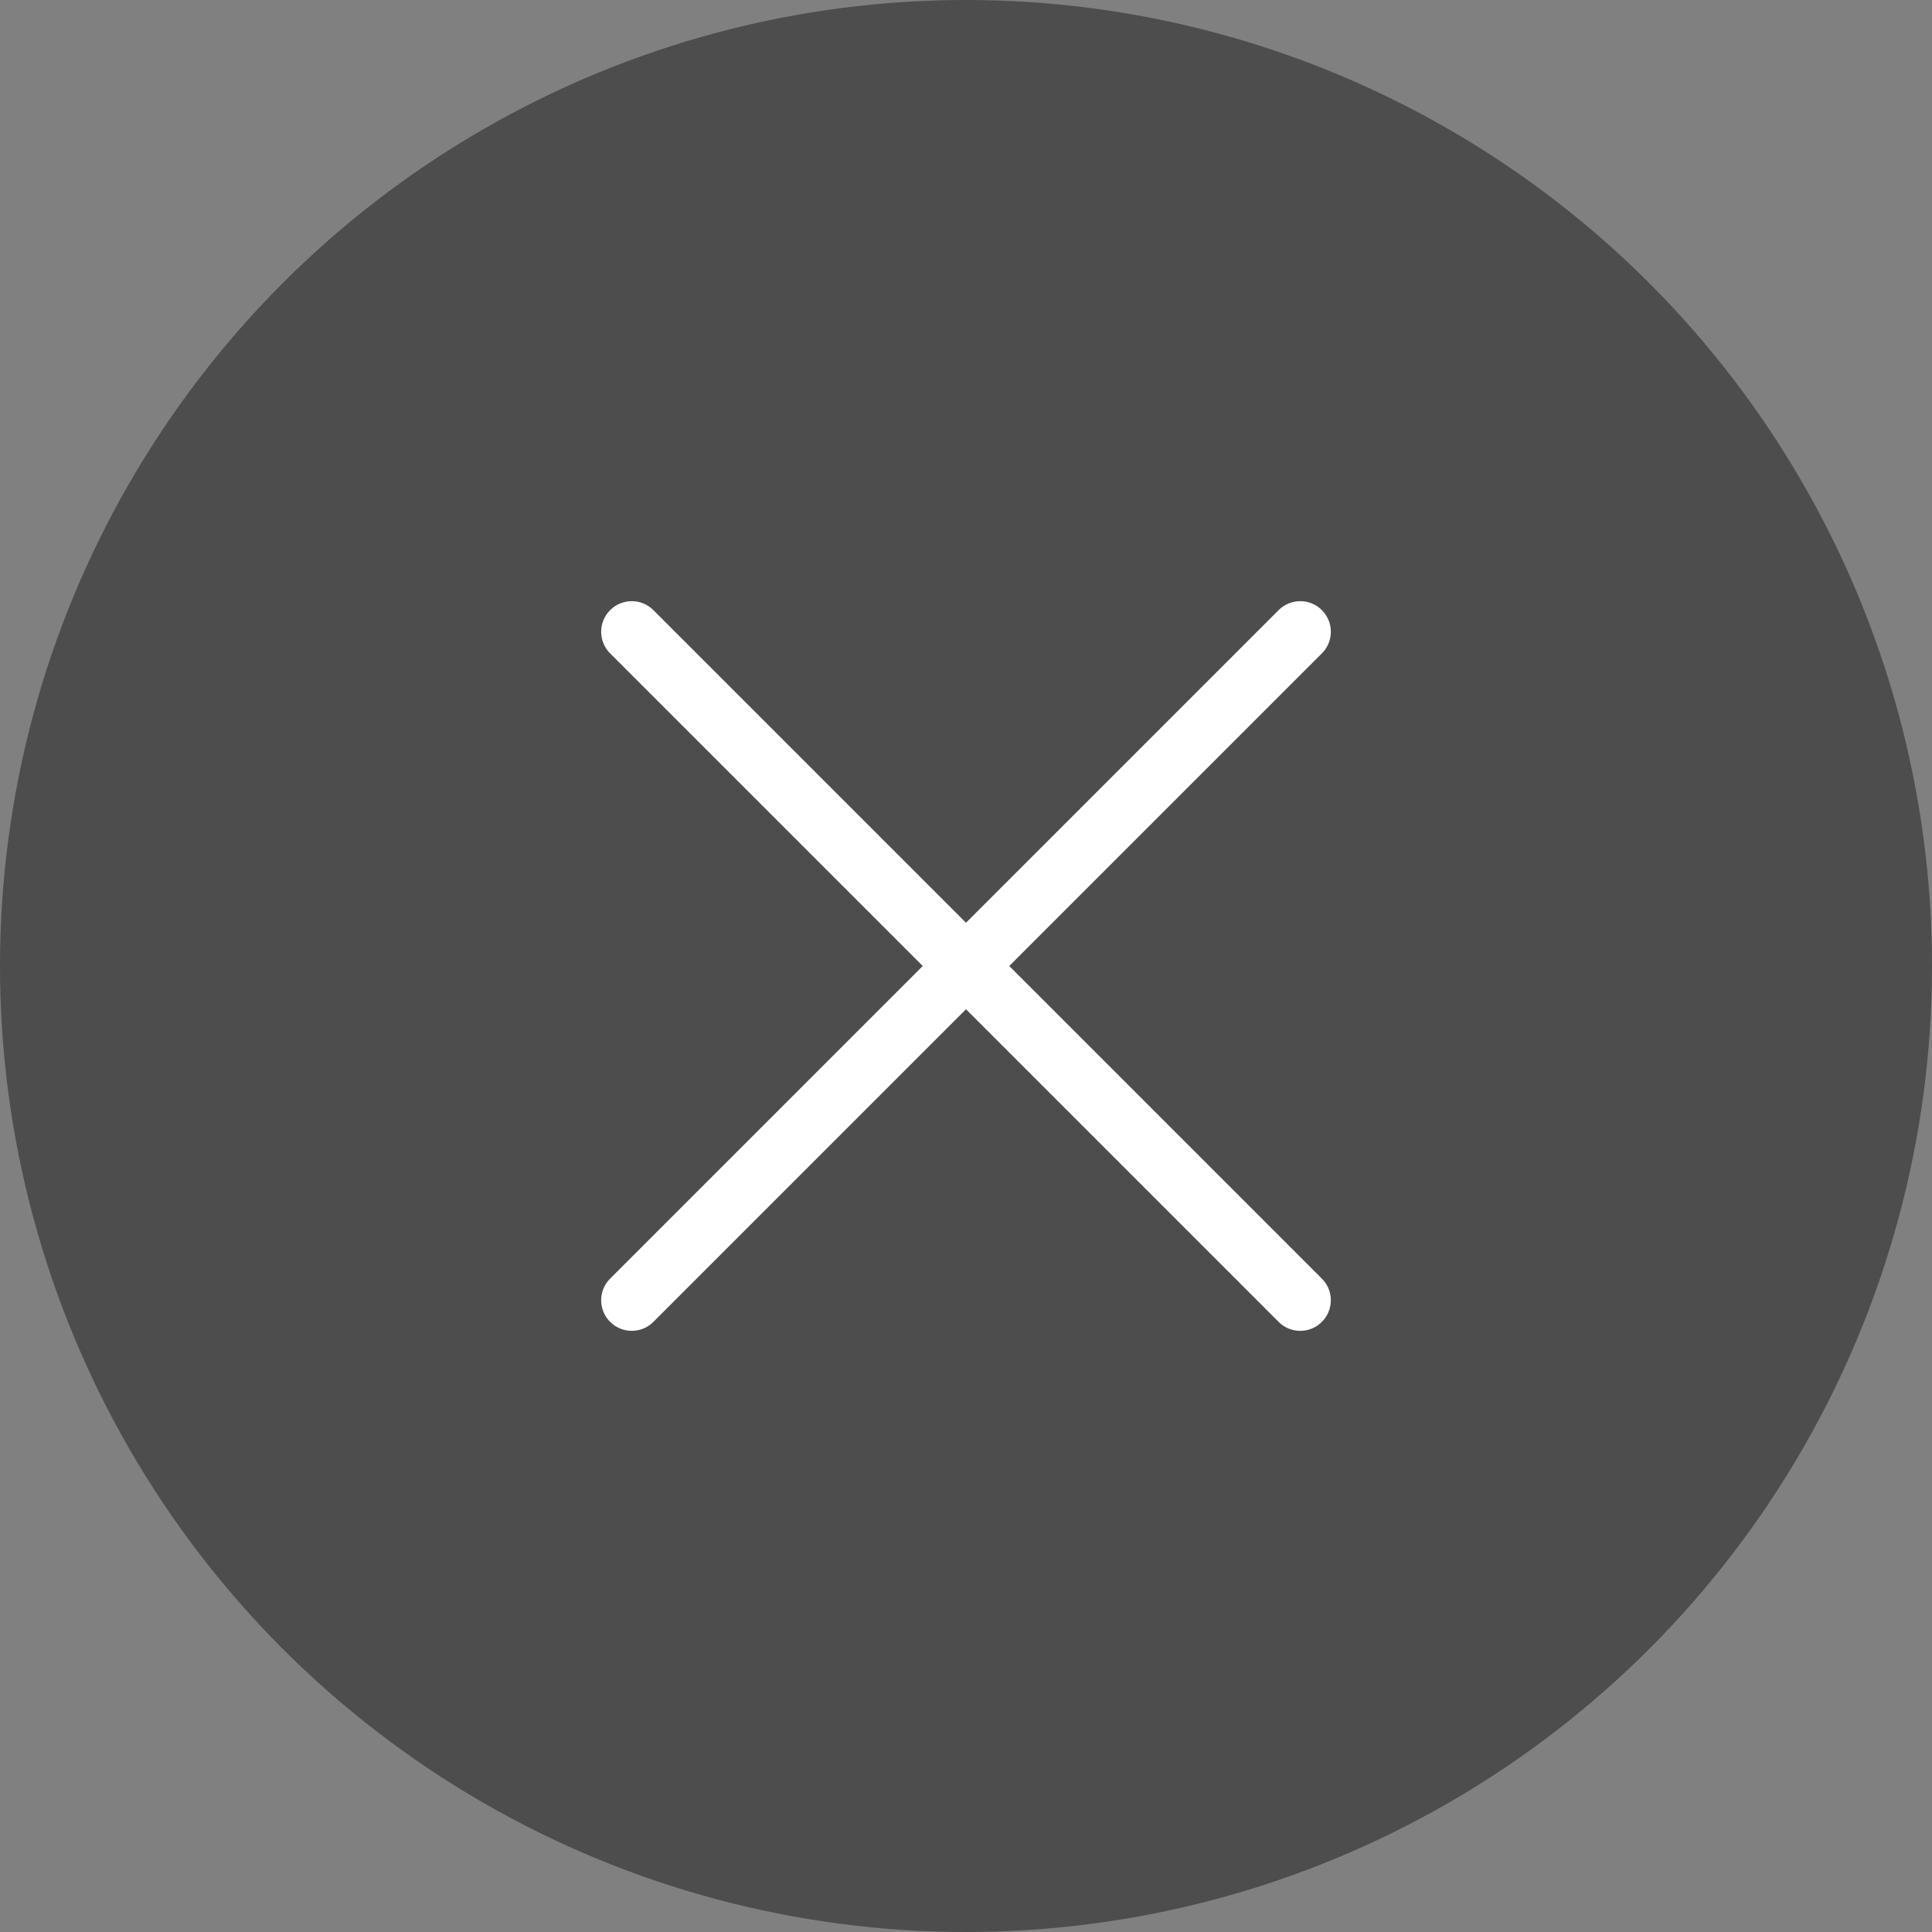 <?xml version="1.0" encoding="utf-8"?>
<!-- Generator: Adobe Illustrator 21.0.2, SVG Export Plug-In . SVG Version: 6.00 Build 0)  -->
<svg version="1.1" id="Layer_1_copy_2" xmlns="http://www.w3.org/2000/svg" xmlns:xlink="http://www.w3.org/1999/xlink" x="0px"
	 y="0px" viewBox="0 0 100 100" style="enable-background:new 0 0 100 100;" xml:space="preserve">
<rect x="0" y="0" width="100" height="100" fill="#808080" stroke="none"/>
<style type="text/css">
	.st0{opacity:0.4;}
	.st1{fill:none;stroke:#FFFFFF;stroke-width:3.167;stroke-linecap:round;stroke-linejoin:round;stroke-miterlimit:10;}
</style>
<circle class="st0" cx="50" cy="50" r="50"/>
<g>
	<line class="st1" x1="32.7" y1="67.3" x2="67.3" y2="32.7"/>
	<line class="st1" x1="32.7" y1="32.7" x2="67.3" y2="67.3"/>
</g>
</svg>
